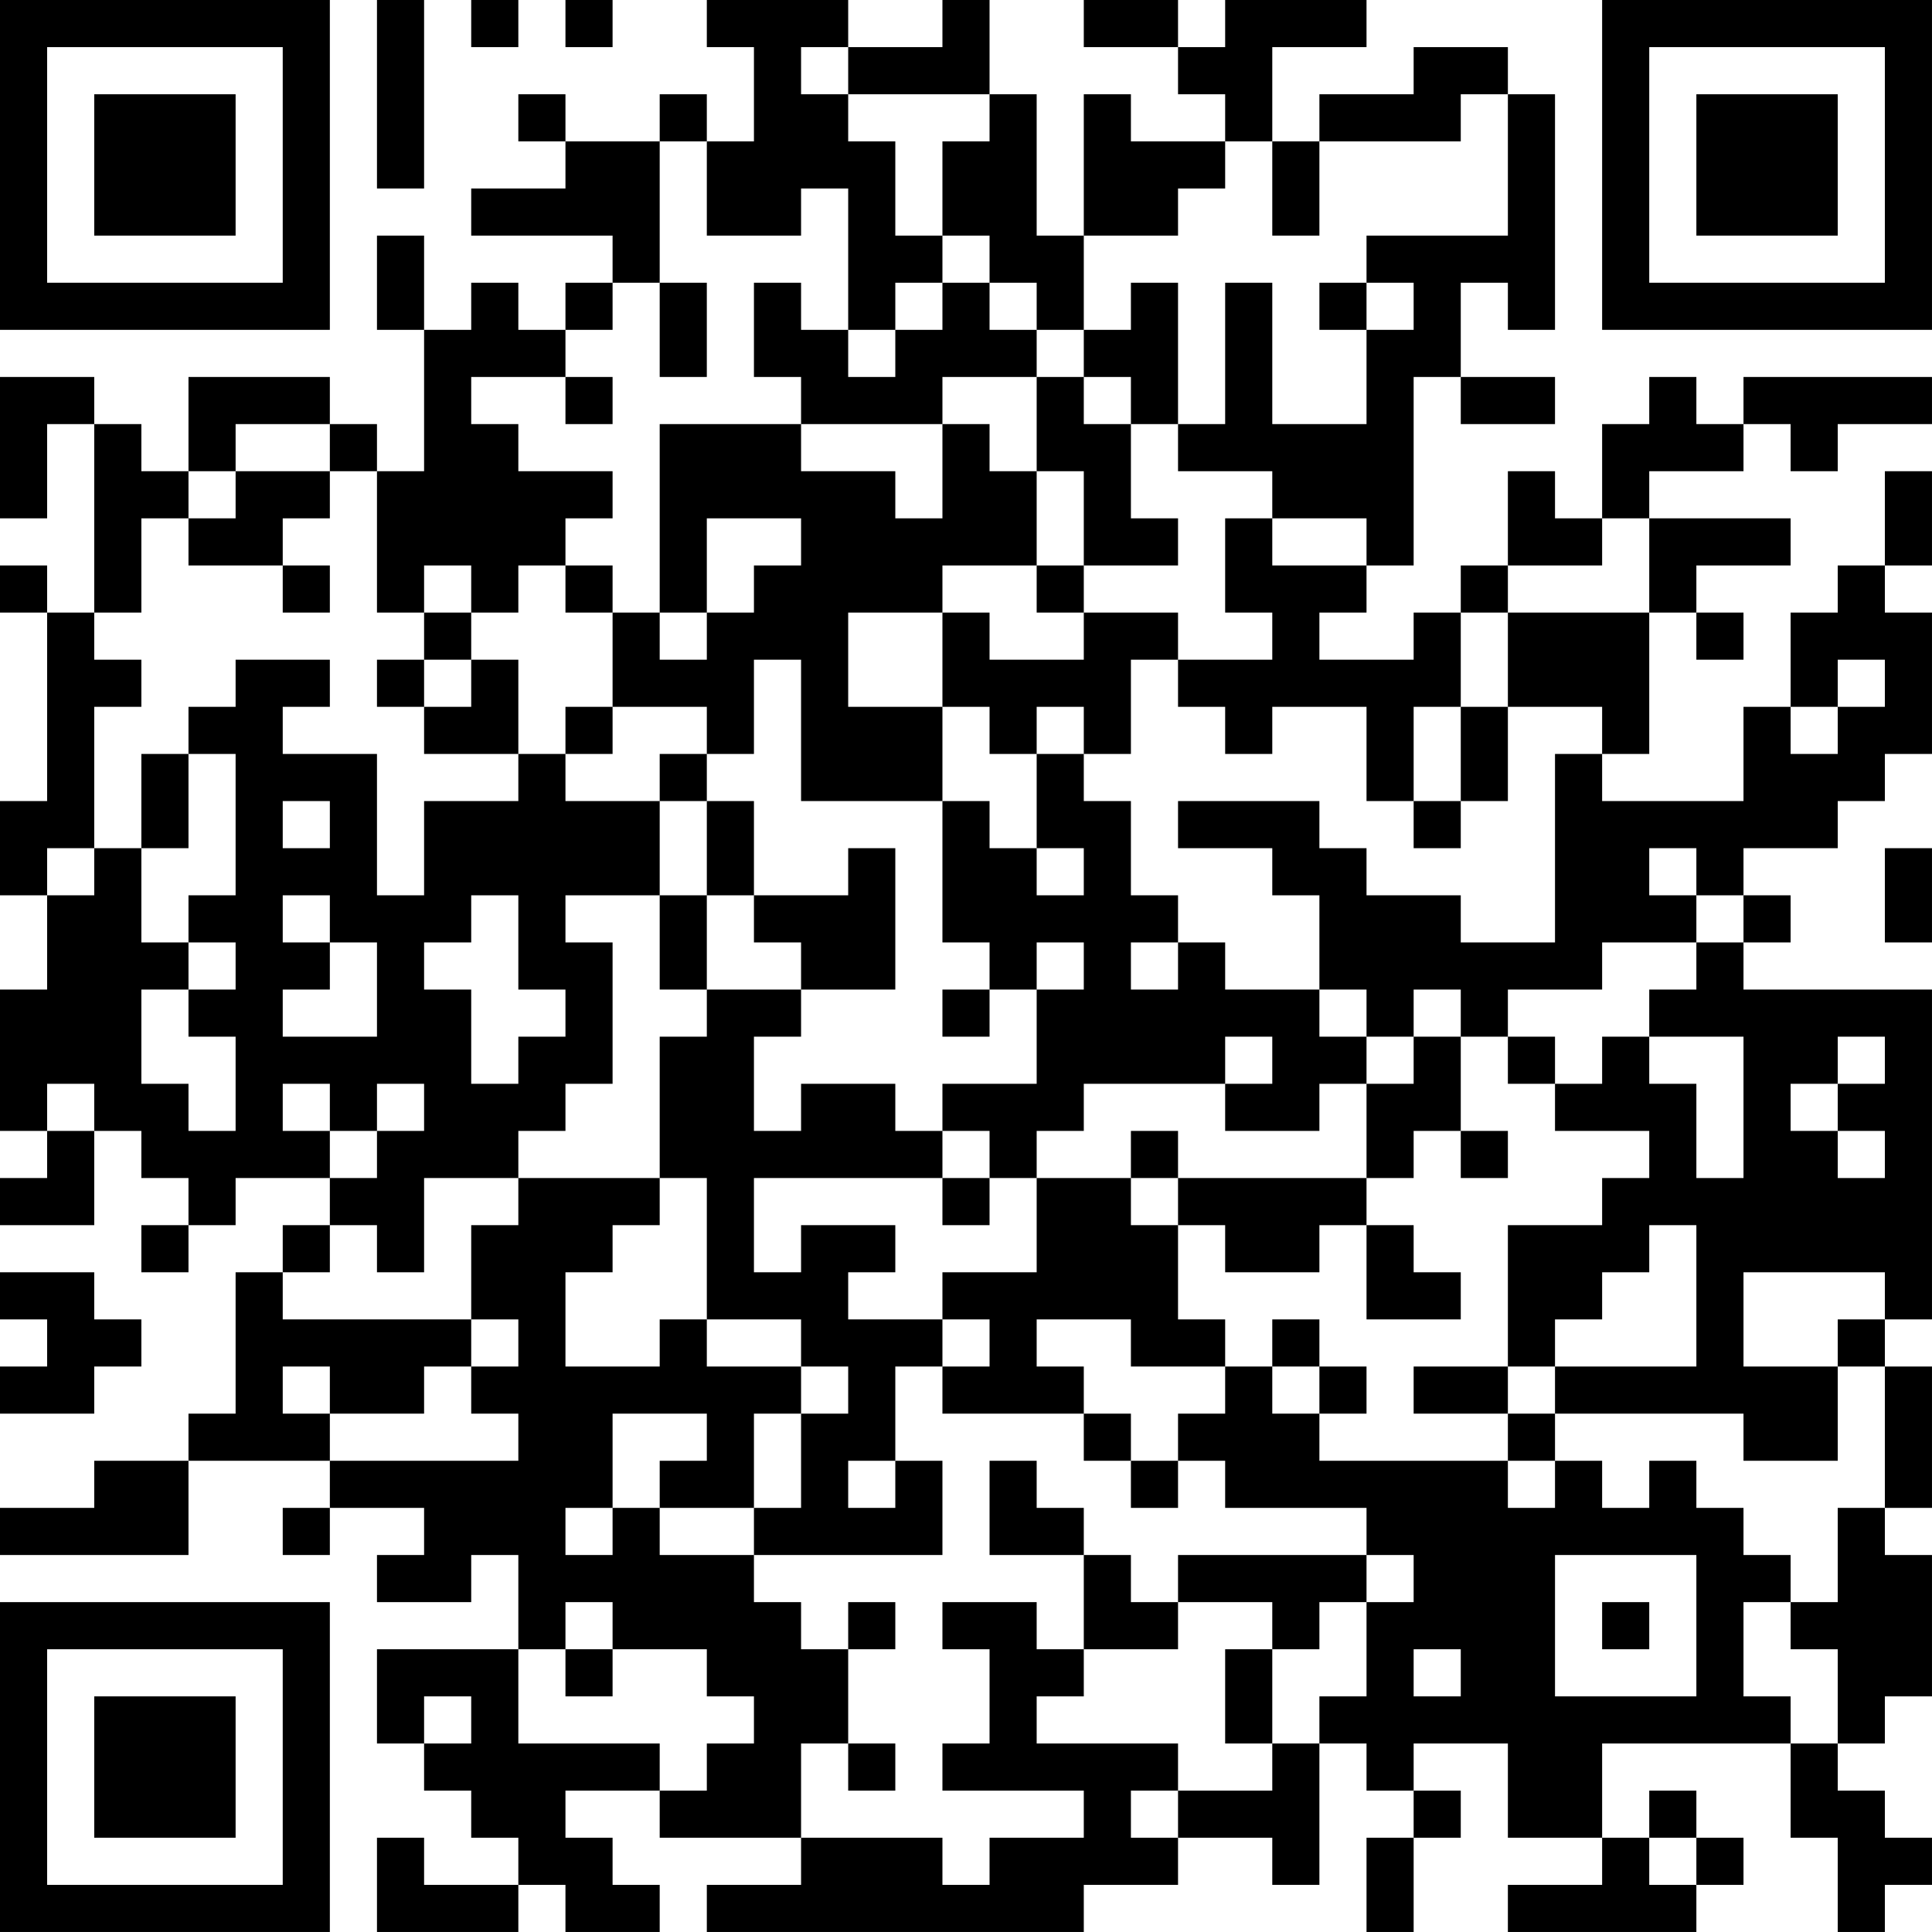 <?xml version="1.0" encoding="UTF-8"?>
<svg xmlns="http://www.w3.org/2000/svg" version="1.1" width="300" height="300" viewBox="0 0 300 300"><rect x="0" y="0" width="300" height="300" fill="#ffffff"/><g transform="scale(7.317)"><g transform="translate(0,0)"><path fill-rule="evenodd" d="M8 0L8 4L9 4L9 0ZM10 0L10 1L11 1L11 0ZM12 0L12 1L13 1L13 0ZM15 0L15 1L16 1L16 3L15 3L15 2L14 2L14 3L12 3L12 2L11 2L11 3L12 3L12 4L10 4L10 5L13 5L13 6L12 6L12 7L11 7L11 6L10 6L10 7L9 7L9 5L8 5L8 7L9 7L9 10L8 10L8 9L7 9L7 8L4 8L4 10L3 10L3 9L2 9L2 8L0 8L0 11L1 11L1 9L2 9L2 13L1 13L1 12L0 12L0 13L1 13L1 17L0 17L0 19L1 19L1 21L0 21L0 24L1 24L1 25L0 25L0 26L2 26L2 24L3 24L3 25L4 25L4 26L3 26L3 27L4 27L4 26L5 26L5 25L7 25L7 26L6 26L6 27L5 27L5 30L4 30L4 31L2 31L2 32L0 32L0 33L4 33L4 31L7 31L7 32L6 32L6 33L7 33L7 32L9 32L9 33L8 33L8 34L10 34L10 33L11 33L11 35L8 35L8 37L9 37L9 38L10 38L10 39L11 39L11 40L9 40L9 39L8 39L8 41L11 41L11 40L12 40L12 41L14 41L14 40L13 40L13 39L12 39L12 38L14 38L14 39L17 39L17 40L15 40L15 41L23 41L23 40L25 40L25 39L27 39L27 40L28 40L28 37L29 37L29 38L30 38L30 39L29 39L29 41L30 41L30 39L31 39L31 38L30 38L30 37L32 37L32 39L34 39L34 40L32 40L32 41L36 41L36 40L37 40L37 39L36 39L36 38L35 38L35 39L34 39L34 37L38 37L38 39L39 39L39 41L40 41L40 40L41 40L41 39L40 39L40 38L39 38L39 37L40 37L40 36L41 36L41 33L40 33L40 32L41 32L41 29L40 29L40 28L41 28L41 21L37 21L37 20L38 20L38 19L37 19L37 18L39 18L39 17L40 17L40 16L41 16L41 13L40 13L40 12L41 12L41 10L40 10L40 12L39 12L39 13L38 13L38 15L37 15L37 17L34 17L34 16L35 16L35 13L36 13L36 14L37 14L37 13L36 13L36 12L38 12L38 11L35 11L35 10L37 10L37 9L38 9L38 10L39 10L39 9L41 9L41 8L37 8L37 9L36 9L36 8L35 8L35 9L34 9L34 11L33 11L33 10L32 10L32 12L31 12L31 13L30 13L30 14L28 14L28 13L29 13L29 12L30 12L30 8L31 8L31 9L33 9L33 8L31 8L31 6L32 6L32 7L33 7L33 2L32 2L32 1L30 1L30 2L28 2L28 3L27 3L27 1L29 1L29 0L26 0L26 1L25 1L25 0L23 0L23 1L25 1L25 2L26 2L26 3L24 3L24 2L23 2L23 5L22 5L22 2L21 2L21 0L20 0L20 1L18 1L18 0ZM17 1L17 2L18 2L18 3L19 3L19 5L20 5L20 6L19 6L19 7L18 7L18 4L17 4L17 5L15 5L15 3L14 3L14 6L13 6L13 7L12 7L12 8L10 8L10 9L11 9L11 10L13 10L13 11L12 11L12 12L11 12L11 13L10 13L10 12L9 12L9 13L8 13L8 10L7 10L7 9L5 9L5 10L4 10L4 11L3 11L3 13L2 13L2 14L3 14L3 15L2 15L2 18L1 18L1 19L2 19L2 18L3 18L3 20L4 20L4 21L3 21L3 23L4 23L4 24L5 24L5 22L4 22L4 21L5 21L5 20L4 20L4 19L5 19L5 16L4 16L4 15L5 15L5 14L7 14L7 15L6 15L6 16L8 16L8 19L9 19L9 17L11 17L11 16L12 16L12 17L14 17L14 19L12 19L12 20L13 20L13 23L12 23L12 24L11 24L11 25L9 25L9 27L8 27L8 26L7 26L7 27L6 27L6 28L10 28L10 29L9 29L9 30L7 30L7 29L6 29L6 30L7 30L7 31L11 31L11 30L10 30L10 29L11 29L11 28L10 28L10 26L11 26L11 25L14 25L14 26L13 26L13 27L12 27L12 29L14 29L14 28L15 28L15 29L17 29L17 30L16 30L16 32L14 32L14 31L15 31L15 30L13 30L13 32L12 32L12 33L13 33L13 32L14 32L14 33L16 33L16 34L17 34L17 35L18 35L18 37L17 37L17 39L20 39L20 40L21 40L21 39L23 39L23 38L20 38L20 37L21 37L21 35L20 35L20 34L22 34L22 35L23 35L23 36L22 36L22 37L25 37L25 38L24 38L24 39L25 39L25 38L27 38L27 37L28 37L28 36L29 36L29 34L30 34L30 33L29 33L29 32L26 32L26 31L25 31L25 30L26 30L26 29L27 29L27 30L28 30L28 31L32 31L32 32L33 32L33 31L34 31L34 32L35 32L35 31L36 31L36 32L37 32L37 33L38 33L38 34L37 34L37 36L38 36L38 37L39 37L39 35L38 35L38 34L39 34L39 32L40 32L40 29L39 29L39 28L40 28L40 27L37 27L37 29L39 29L39 31L37 31L37 30L33 30L33 29L36 29L36 26L35 26L35 27L34 27L34 28L33 28L33 29L32 29L32 26L34 26L34 25L35 25L35 24L33 24L33 23L34 23L34 22L35 22L35 23L36 23L36 25L37 25L37 22L35 22L35 21L36 21L36 20L37 20L37 19L36 19L36 18L35 18L35 19L36 19L36 20L34 20L34 21L32 21L32 22L31 22L31 21L30 21L30 22L29 22L29 21L28 21L28 19L27 19L27 18L25 18L25 17L28 17L28 18L29 18L29 19L31 19L31 20L33 20L33 16L34 16L34 15L32 15L32 13L35 13L35 11L34 11L34 12L32 12L32 13L31 13L31 15L30 15L30 17L29 17L29 15L27 15L27 16L26 16L26 15L25 15L25 14L27 14L27 13L26 13L26 11L27 11L27 12L29 12L29 11L27 11L27 10L25 10L25 9L26 9L26 6L27 6L27 9L29 9L29 7L30 7L30 6L29 6L29 5L32 5L32 2L31 2L31 3L28 3L28 5L27 5L27 3L26 3L26 4L25 4L25 5L23 5L23 7L22 7L22 6L21 6L21 5L20 5L20 3L21 3L21 2L18 2L18 1ZM14 6L14 8L15 8L15 6ZM16 6L16 8L17 8L17 9L14 9L14 13L13 13L13 12L12 12L12 13L13 13L13 15L12 15L12 16L13 16L13 15L15 15L15 16L14 16L14 17L15 17L15 19L14 19L14 21L15 21L15 22L14 22L14 25L15 25L15 28L17 28L17 29L18 29L18 30L17 30L17 32L16 32L16 33L20 33L20 31L19 31L19 29L20 29L20 30L23 30L23 31L24 31L24 32L25 32L25 31L24 31L24 30L23 30L23 29L22 29L22 28L24 28L24 29L26 29L26 28L25 28L25 26L26 26L26 27L28 27L28 26L29 26L29 28L31 28L31 27L30 27L30 26L29 26L29 25L30 25L30 24L31 24L31 25L32 25L32 24L31 24L31 22L30 22L30 23L29 23L29 22L28 22L28 21L26 21L26 20L25 20L25 19L24 19L24 17L23 17L23 16L24 16L24 14L25 14L25 13L23 13L23 12L25 12L25 11L24 11L24 9L25 9L25 6L24 6L24 7L23 7L23 8L22 8L22 7L21 7L21 6L20 6L20 7L19 7L19 8L18 8L18 7L17 7L17 6ZM28 6L28 7L29 7L29 6ZM12 8L12 9L13 9L13 8ZM20 8L20 9L17 9L17 10L19 10L19 11L20 11L20 9L21 9L21 10L22 10L22 12L20 12L20 13L18 13L18 15L20 15L20 17L17 17L17 14L16 14L16 16L15 16L15 17L16 17L16 19L15 19L15 21L17 21L17 22L16 22L16 24L17 24L17 23L19 23L19 24L20 24L20 25L16 25L16 27L17 27L17 26L19 26L19 27L18 27L18 28L20 28L20 29L21 29L21 28L20 28L20 27L22 27L22 25L24 25L24 26L25 26L25 25L29 25L29 23L28 23L28 24L26 24L26 23L27 23L27 22L26 22L26 23L23 23L23 24L22 24L22 25L21 25L21 24L20 24L20 23L22 23L22 21L23 21L23 20L22 20L22 21L21 21L21 20L20 20L20 17L21 17L21 18L22 18L22 19L23 19L23 18L22 18L22 16L23 16L23 15L22 15L22 16L21 16L21 15L20 15L20 13L21 13L21 14L23 14L23 13L22 13L22 12L23 12L23 10L22 10L22 8ZM23 8L23 9L24 9L24 8ZM5 10L5 11L4 11L4 12L6 12L6 13L7 13L7 12L6 12L6 11L7 11L7 10ZM15 11L15 13L14 13L14 14L15 14L15 13L16 13L16 12L17 12L17 11ZM9 13L9 14L8 14L8 15L9 15L9 16L11 16L11 14L10 14L10 13ZM9 14L9 15L10 15L10 14ZM39 14L39 15L38 15L38 16L39 16L39 15L40 15L40 14ZM31 15L31 17L30 17L30 18L31 18L31 17L32 17L32 15ZM3 16L3 18L4 18L4 16ZM6 17L6 18L7 18L7 17ZM18 18L18 19L16 19L16 20L17 20L17 21L19 21L19 18ZM40 18L40 20L41 20L41 18ZM6 19L6 20L7 20L7 21L6 21L6 22L8 22L8 20L7 20L7 19ZM10 19L10 20L9 20L9 21L10 21L10 23L11 23L11 22L12 22L12 21L11 21L11 19ZM24 20L24 21L25 21L25 20ZM20 21L20 22L21 22L21 21ZM32 22L32 23L33 23L33 22ZM39 22L39 23L38 23L38 24L39 24L39 25L40 25L40 24L39 24L39 23L40 23L40 22ZM1 23L1 24L2 24L2 23ZM6 23L6 24L7 24L7 25L8 25L8 24L9 24L9 23L8 23L8 24L7 24L7 23ZM24 24L24 25L25 25L25 24ZM20 25L20 26L21 26L21 25ZM0 27L0 28L1 28L1 29L0 29L0 30L2 30L2 29L3 29L3 28L2 28L2 27ZM27 28L27 29L28 29L28 30L29 30L29 29L28 29L28 28ZM30 29L30 30L32 30L32 31L33 31L33 30L32 30L32 29ZM18 31L18 32L19 32L19 31ZM21 31L21 33L23 33L23 35L25 35L25 34L27 34L27 35L26 35L26 37L27 37L27 35L28 35L28 34L29 34L29 33L25 33L25 34L24 34L24 33L23 33L23 32L22 32L22 31ZM33 33L33 36L36 36L36 33ZM12 34L12 35L11 35L11 37L14 37L14 38L15 38L15 37L16 37L16 36L15 36L15 35L13 35L13 34ZM18 34L18 35L19 35L19 34ZM34 34L34 35L35 35L35 34ZM12 35L12 36L13 36L13 35ZM30 35L30 36L31 36L31 35ZM9 36L9 37L10 37L10 36ZM18 37L18 38L19 38L19 37ZM35 39L35 40L36 40L36 39ZM0 0L0 7L7 7L7 0ZM1 1L1 6L6 6L6 1ZM2 2L2 5L5 5L5 2ZM34 0L34 7L41 7L41 0ZM35 1L35 6L40 6L40 1ZM36 2L36 5L39 5L39 2ZM0 34L0 41L7 41L7 34ZM1 35L1 40L6 40L6 35ZM2 36L2 39L5 39L5 36Z" fill="#000000"/></g></g></svg>
